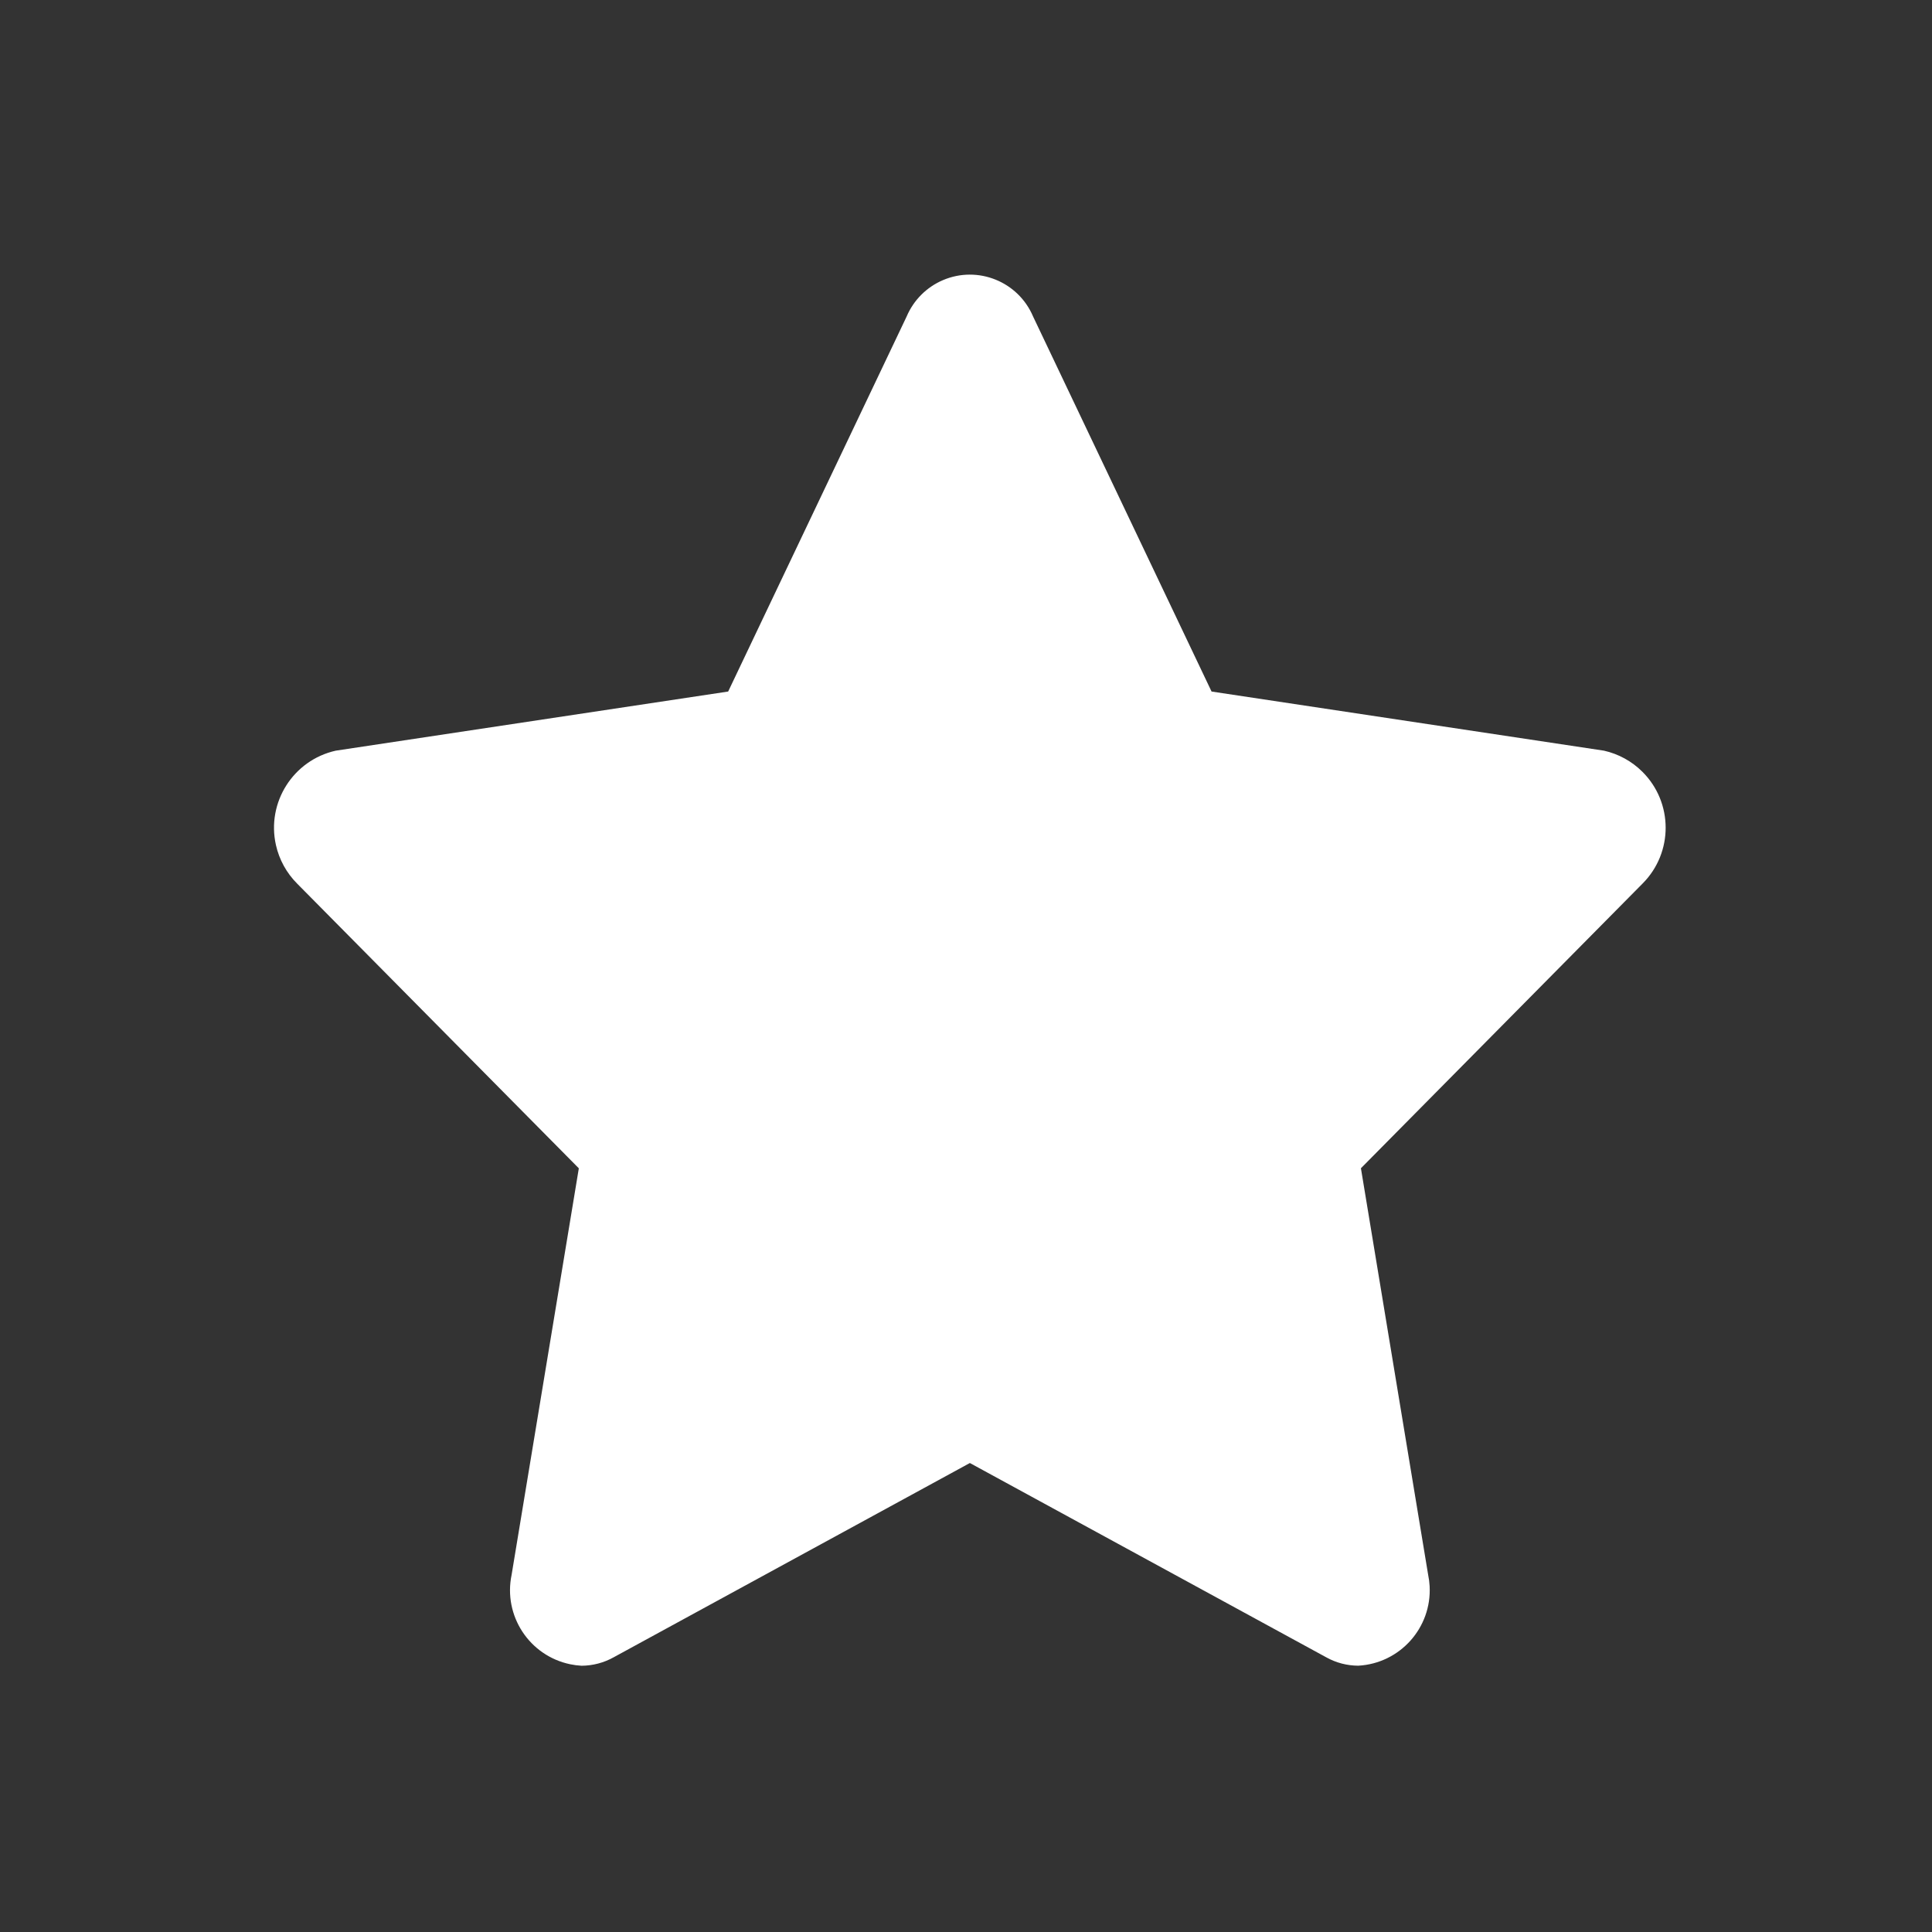 <?xml version="1.0" encoding="utf-8"?>
<!-- Generator: Adobe Illustrator 16.0.0, SVG Export Plug-In . SVG Version: 6.00 Build 0)  -->
<!DOCTYPE svg PUBLIC "-//W3C//DTD SVG 1.1//EN" "http://www.w3.org/Graphics/SVG/1.1/DTD/svg11.dtd">
<svg version="1.1" id="Layer_1" xmlns="http://www.w3.org/2000/svg" xmlns:xlink="http://www.w3.org/1999/xlink" x="0px" y="0px"
	 width="500px" height="500px" viewBox="0 0 500 500" enable-background="new 0 0 500 500" xml:space="preserve">
<rect x="0" y="0" width="500" height="500" fill="#333333" stroke="none"/>
<path fill="#FFFFFF" d="M415.108,194.272l-101.557-15.304l-46.2-97.08c-3.844-9.031-14.281-13.236-23.312-9.391
	c-4.227,1.799-7.592,5.165-9.391,9.391l-46.2,97.08L86.892,194.272c-11.02,2.469-17.951,13.404-15.481,24.424
	c0.846,3.777,2.747,7.236,5.481,9.976l72.908,73.685l-17.396,105.199c-2.205,10.582,4.586,20.948,15.168,23.153
	c0.967,0.201,1.949,0.33,2.936,0.383c2.896-0.017,5.74-0.763,8.272-2.168L251,378.628l92.232,50.284
	c2.529,1.41,5.375,2.156,8.271,2.168c10.794-0.586,19.068-9.811,18.483-20.604c-0.054-0.986-0.182-1.966-0.384-2.933l-17.396-105.2
	l72.912-73.7c7.965-8.006,7.932-20.953-0.074-28.918C422.313,197.008,418.868,195.117,415.108,194.272z"/>
</svg>
